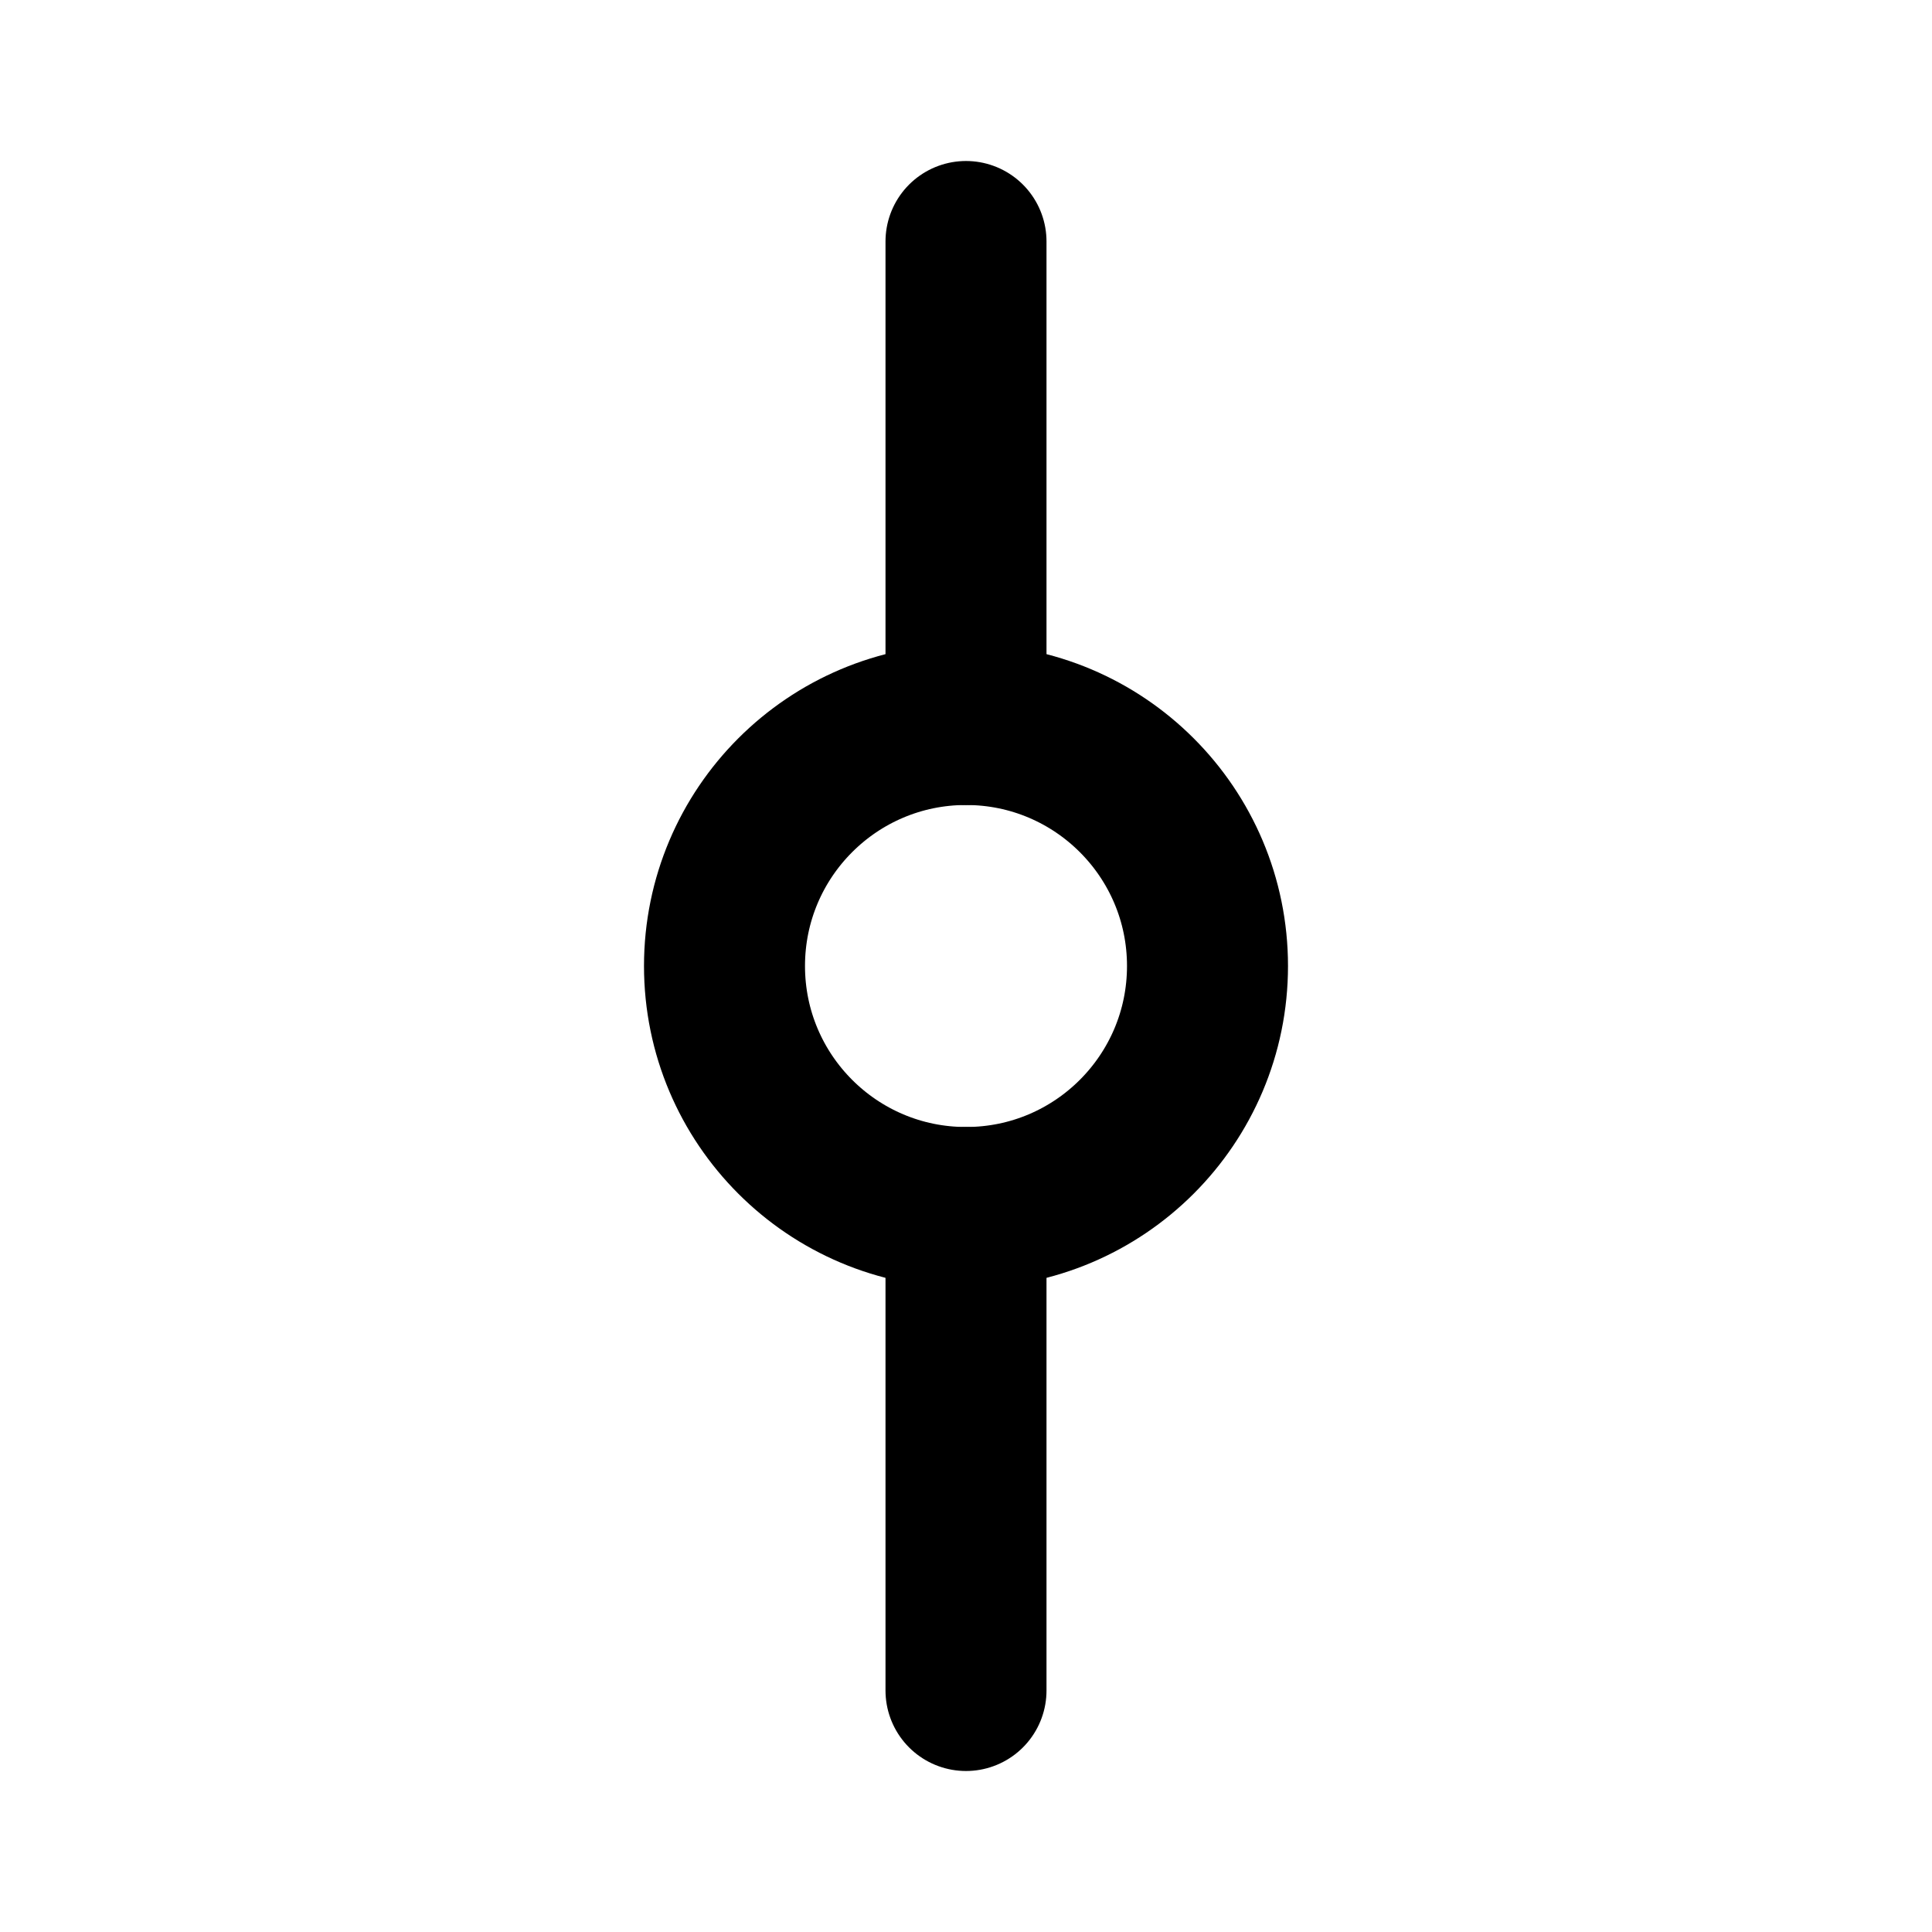<svg xmlns="http://www.w3.org/2000/svg" class="icon icon-tabler icon-tabler-git-commit" width="24" height="24" viewBox="0 0 24 24" stroke-width="2" stroke="currentColor" fill="none" stroke-linecap="round" stroke-linejoin="round">
  <desc>Download more icon variants from https://tabler-icons.io/i/git-commit</desc>
  <path stroke="none" d="M0 0h24v24H0z" fill="none"/>
  <circle cx="12" cy="12" r="3" />
  <line x1="12" y1="3" x2="12" y2="9" />
  <line x1="12" y1="15" x2="12" y2="21" />
</svg>


